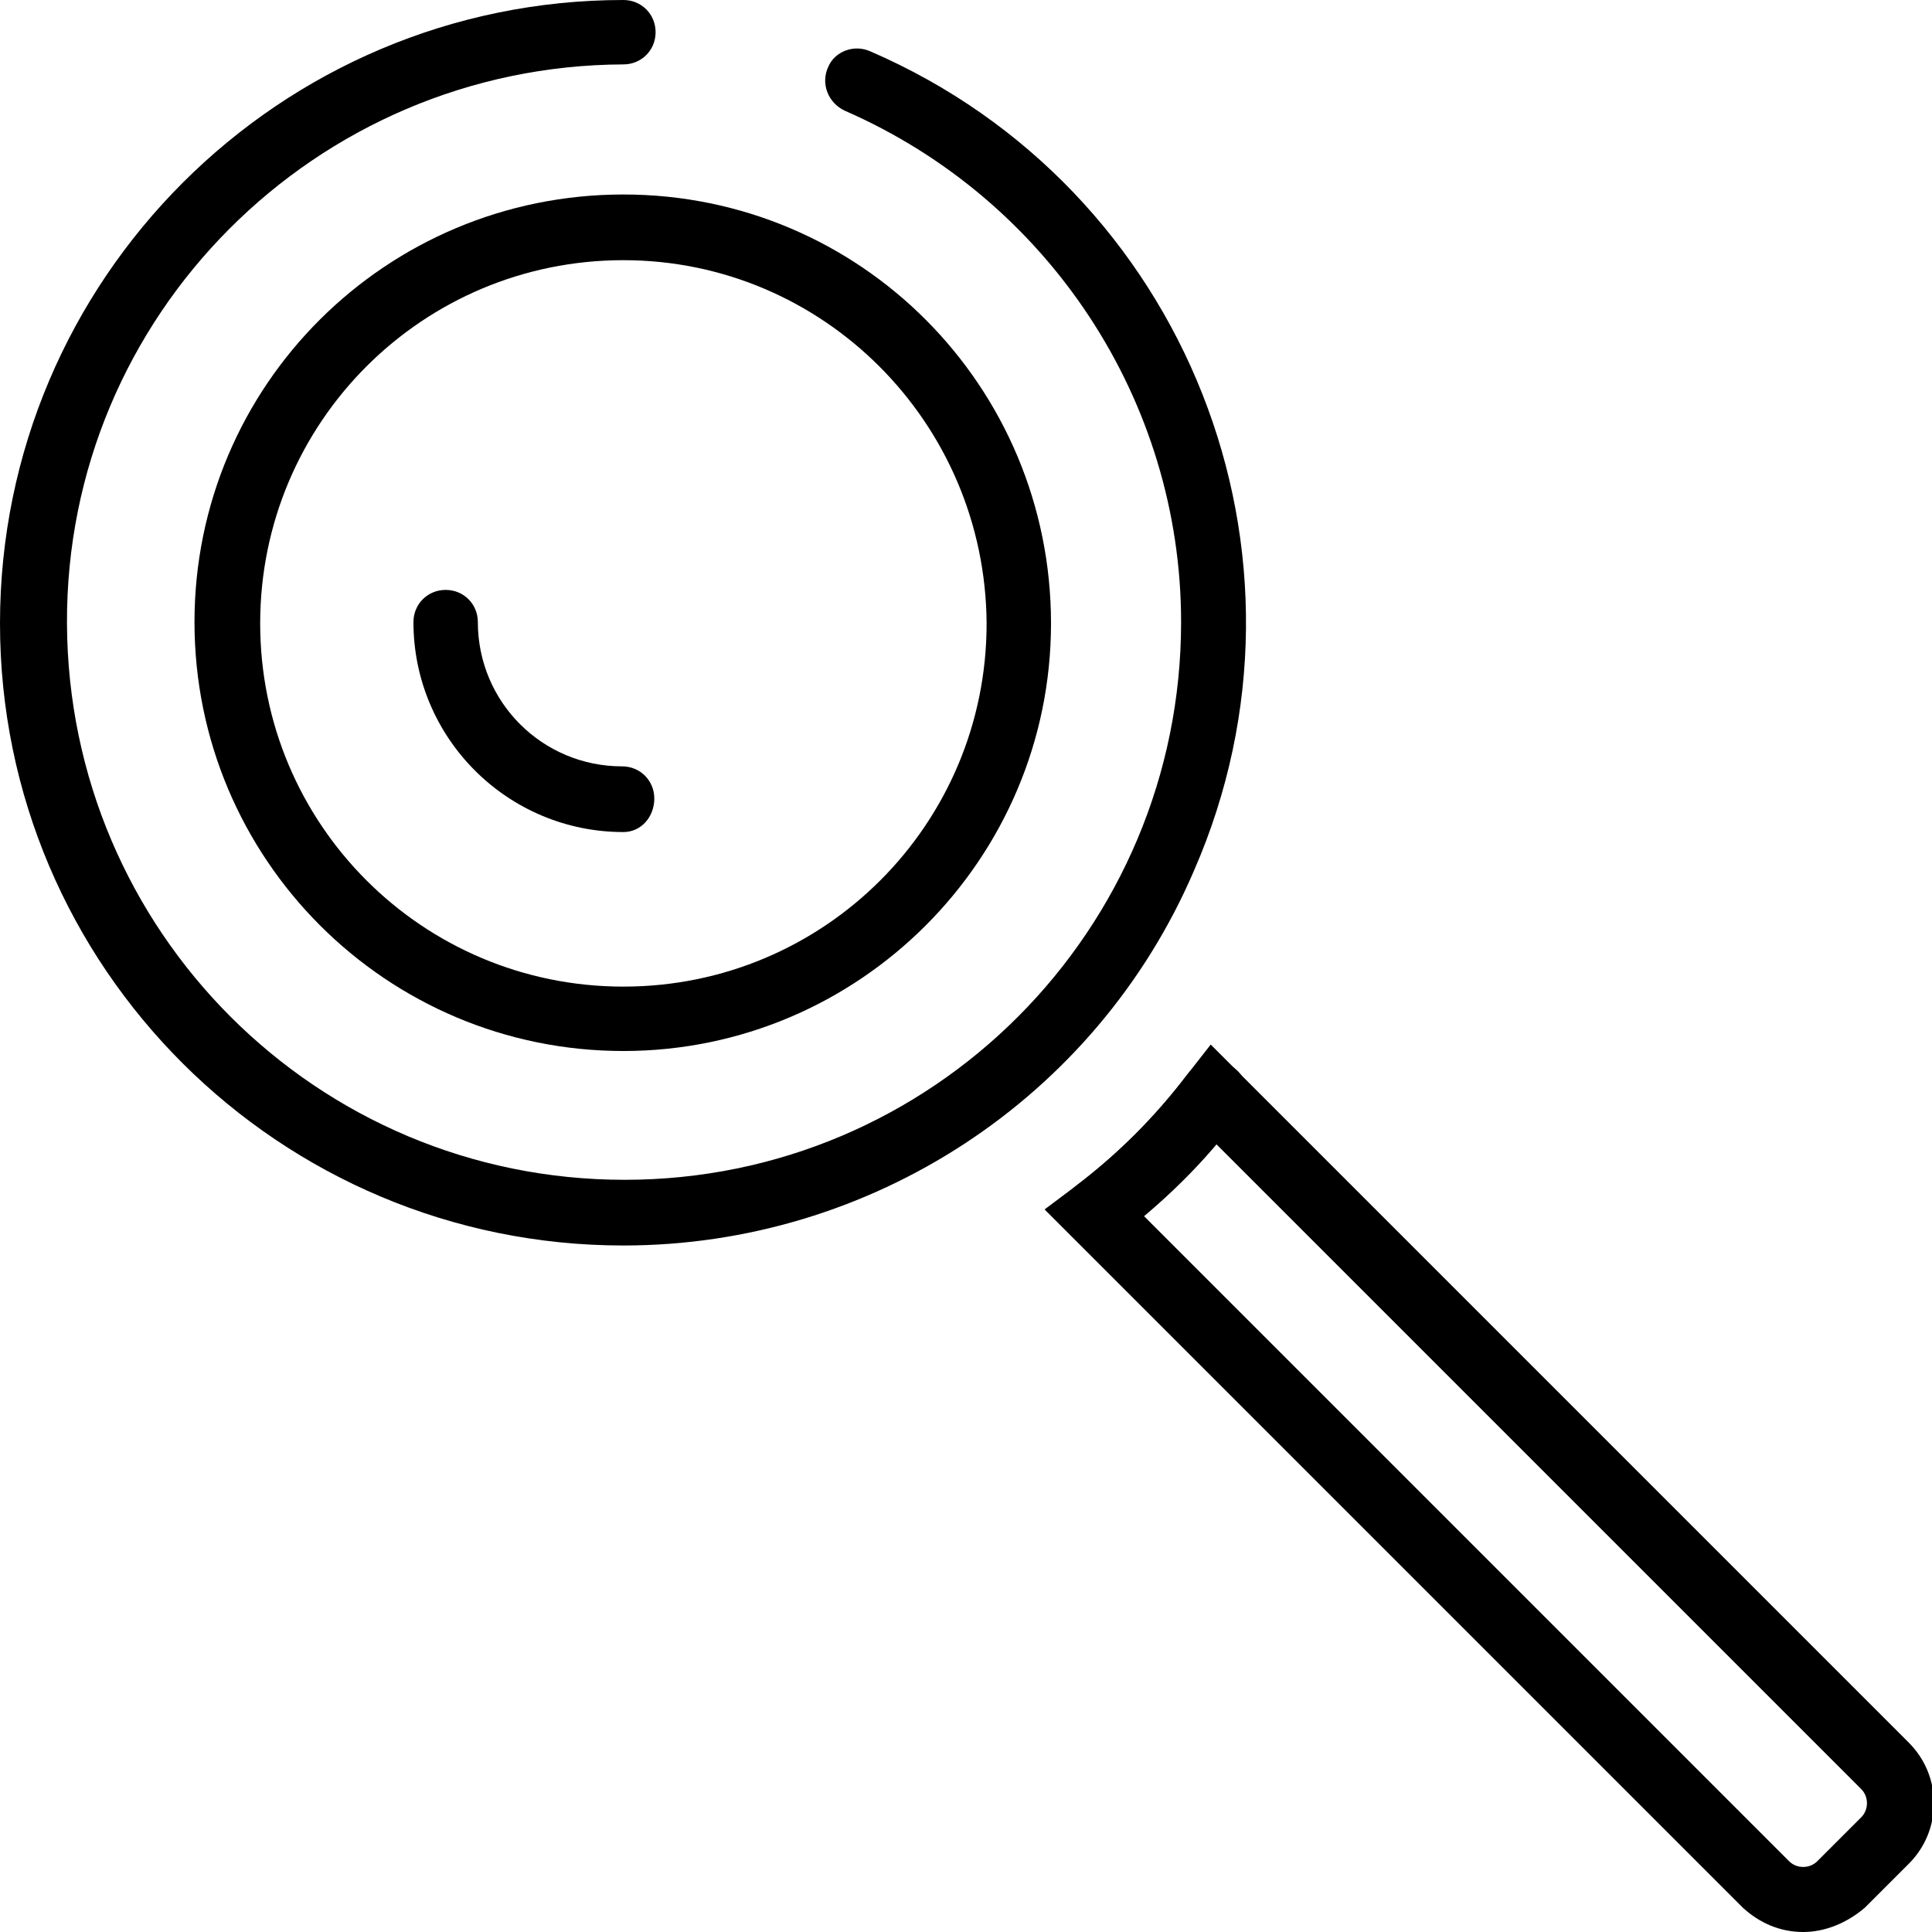 <?xml version="1.0" encoding="utf-8"?>
<!-- Generator: Adobe Illustrator 26.2.1, SVG Export Plug-In . SVG Version: 6.00 Build 0)  -->
<svg version="1.1" id="Ebene_1" xmlns="http://www.w3.org/2000/svg" xmlns:xlink="http://www.w3.org/1999/xlink" x="0px" y="0px"
	 viewBox="0 0 150 150" style="enable-background:new 0 0 150 150;" xml:space="preserve">
<style type="text/css">
	.st0{fill:none;}
</style>
<g id="Ebene_2_00000026859476131693088510000006987244834951136137_">
	<g id="Ebene_1-2">
		<path d="M48.4,96.7C21.7,96.7,0,75.1,0,48.4S21.7,0,48.4,0c1.4,0,2.5,1.1,2.5,2.5S49.8,5,48.4,5C24.5,5.1,5.1,24.5,5.2,48.4
			s19.4,43.2,43.3,43.2s43.2-19.4,43.2-43.3c0-17.2-10.3-32.8-26.1-39.7c-1.3-0.6-1.9-2.1-1.3-3.4c0.5-1.2,2-1.8,3.3-1.2
			c24.5,10.6,35.8,39.1,25.1,63.6C85.1,85.3,67.6,96.7,48.4,96.7z"/>
		<path d="M48.4,81.6c-18.4,0-33.3-14.9-33.3-33.3S30,15.1,48.4,15.1S81.6,30,81.6,48.4C81.6,66.7,66.7,81.6,48.4,81.6z M48.4,20.2
			c-15.6,0-28.2,12.6-28.2,28.2s12.6,28.2,28.2,28.2S76.6,64,76.6,48.4l0,0C76.5,32.8,63.9,20.2,48.4,20.2z"/>
		<path d="M85,96.7c-0.8,0-1.6-0.4-2-1c-0.8-1.1-0.6-2.7,0.5-3.6c3.3-2.5,6.2-5.4,8.7-8.7c0.8-1.1,2.4-1.4,3.6-0.5
			c1.1,0.8,1.4,2.4,0.5,3.6c-2.7,3.7-6,6.9-9.7,9.7C86.1,96.5,85.6,96.7,85,96.7z"/>
		<path d="M140,150c-1.8,0-3.4-0.7-4.7-1.9L81.1,93.9l2.4-1.8c3.3-2.5,6.2-5.4,8.7-8.7l1.8-2.3l54.2,54.2c2.6,2.6,2.6,6.8,0,9.4
			l-3.4,3.4C143.4,149.3,141.7,150,140,150z M88.8,94.4l50.1,50.1c0.6,0.6,1.6,0.6,2.2,0l3.4-3.4c0.6-0.6,0.6-1.6,0-2.2L94.4,88.8
			C92.7,90.8,90.8,92.7,88.8,94.4z"/>
		<path d="M48.4,64.6c-9,0-16.3-7.3-16.3-16.3c0-1.4,1.1-2.5,2.5-2.5s2.5,1.1,2.5,2.5c0,6.2,5,11.2,11.2,11.2c1.4,0,2.5,1.1,2.5,2.5
			S49.8,64.6,48.4,64.6z"/>
	</g>
</g>
<rect y="0.5" class="st0" width="150" height="150"/>
</svg>
